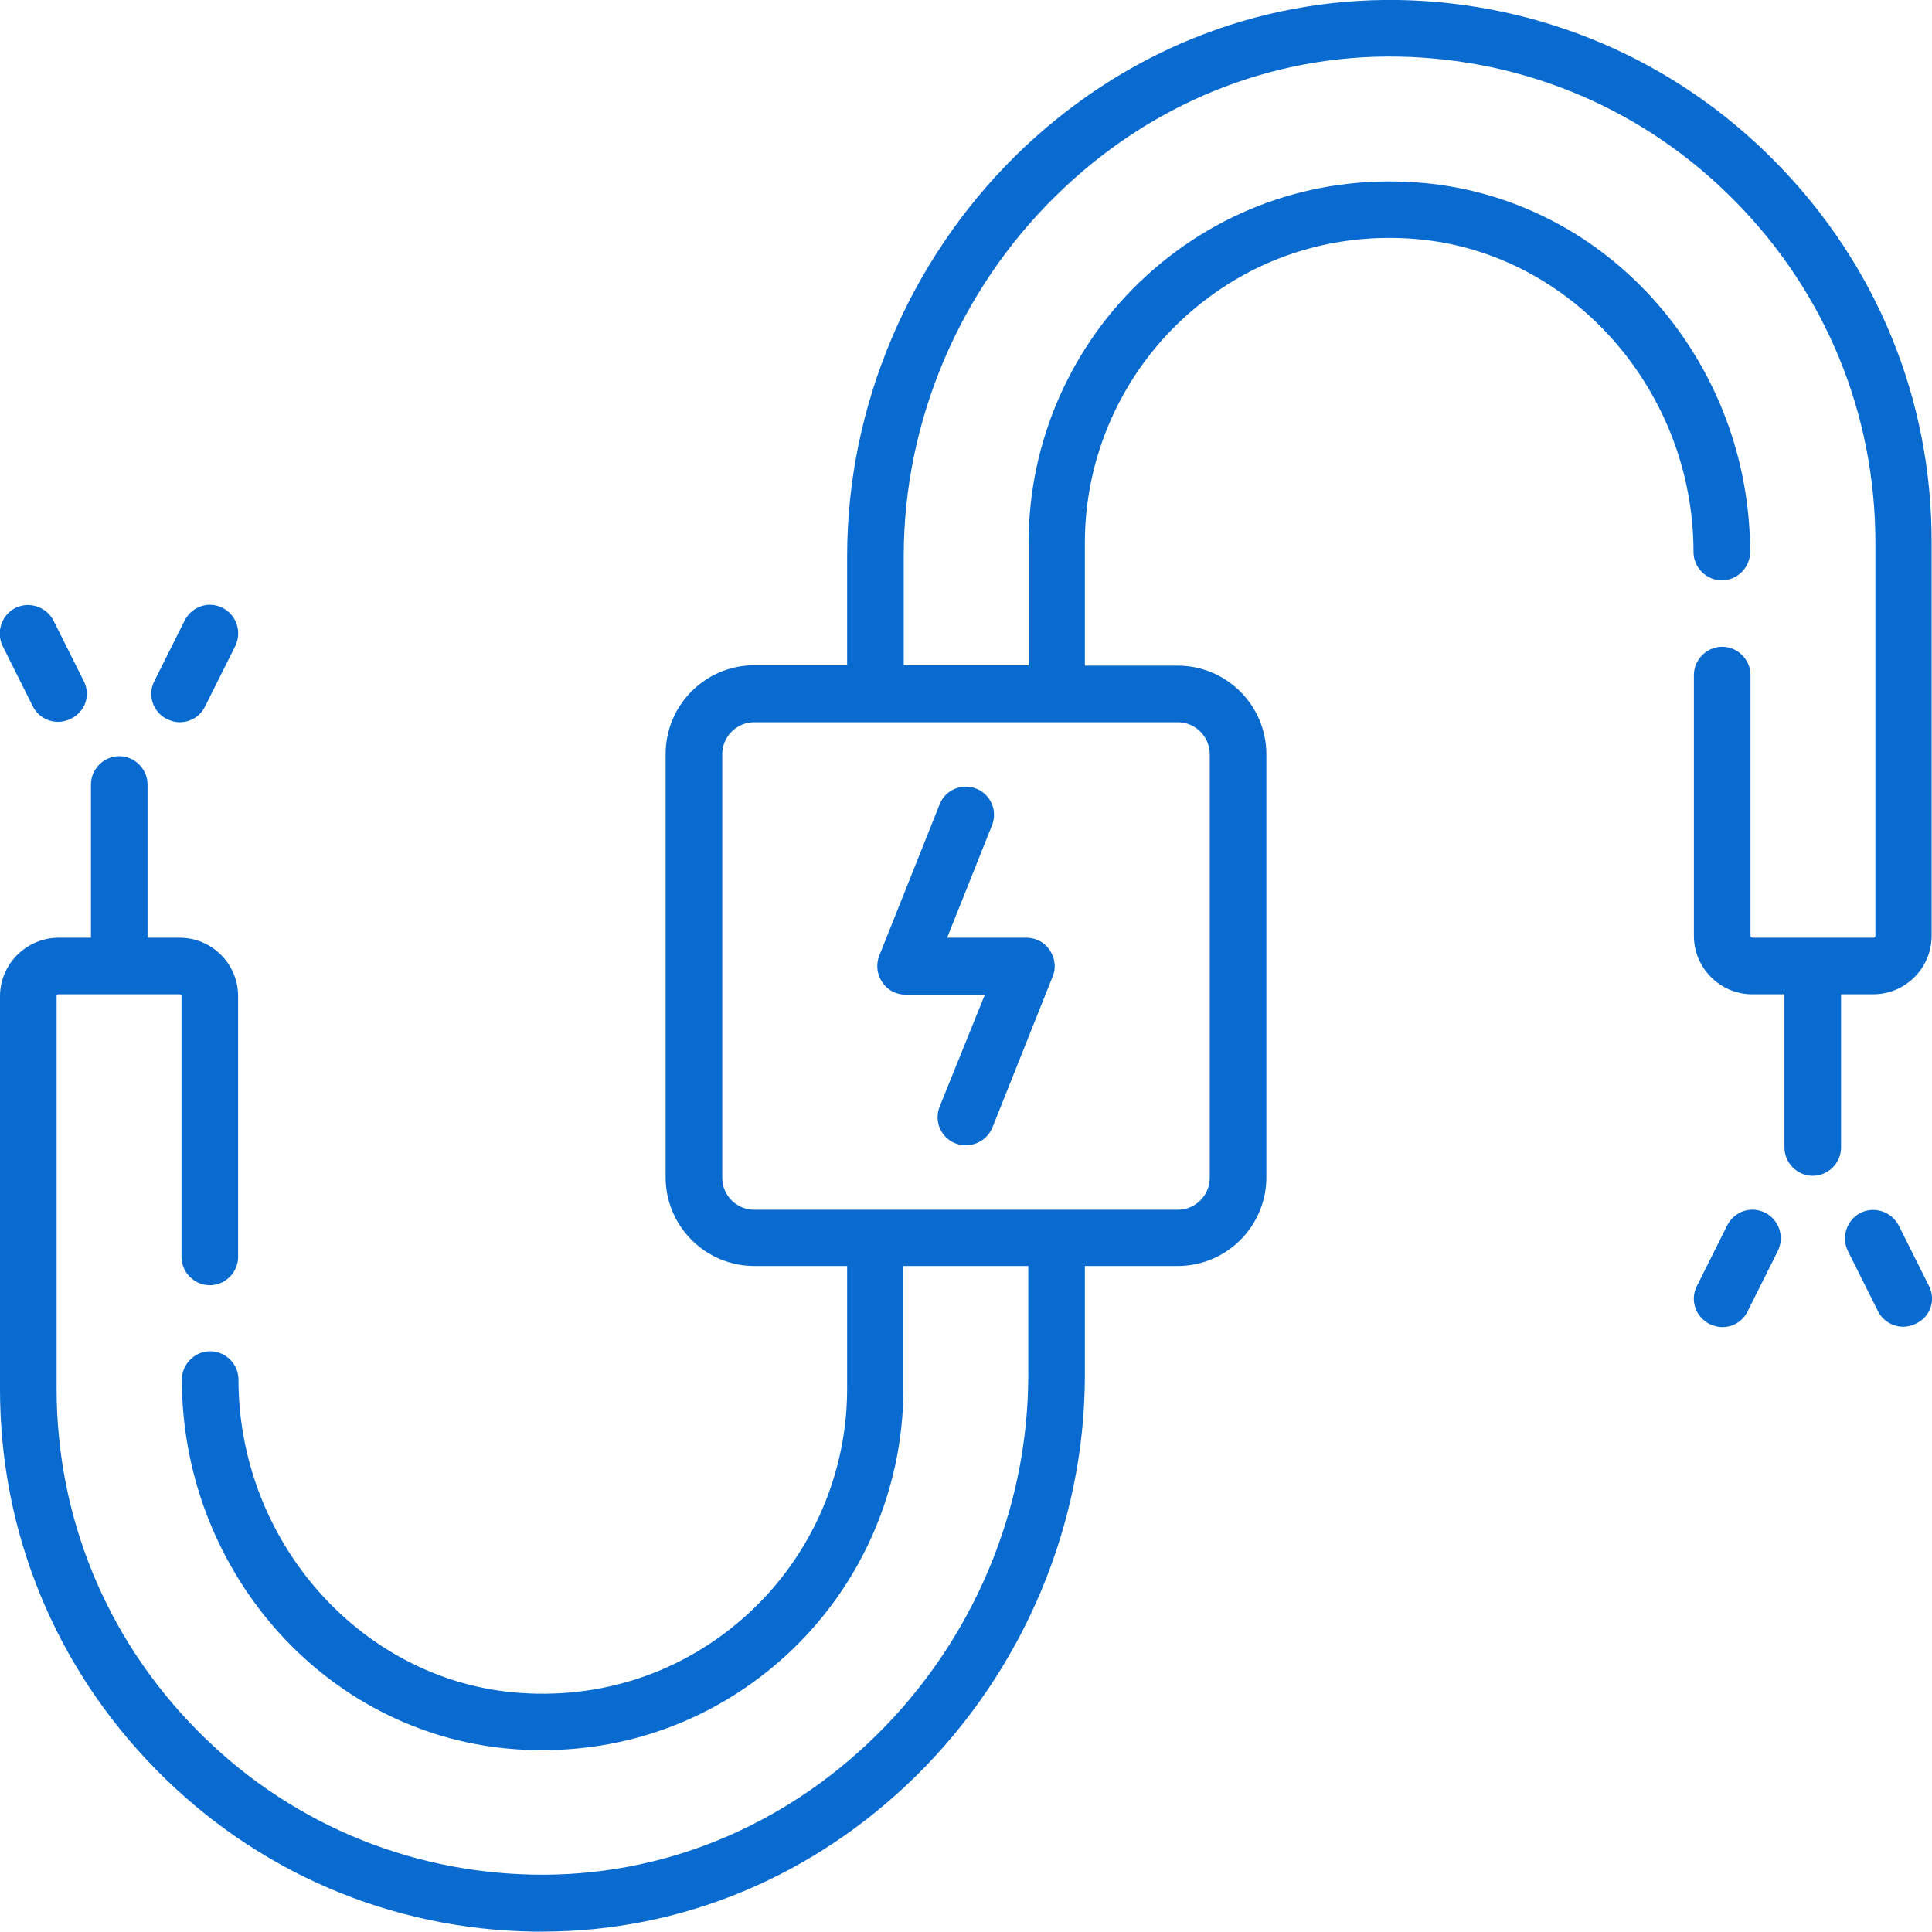 <?xml version="1.0" encoding="utf-8"?>
<!-- Generator: Adobe Illustrator 24.1.2, SVG Export Plug-In . SVG Version: 6.00 Build 0)  -->
<svg version="1.1" id="Capa_1" xmlns="http://www.w3.org/2000/svg" xmlns:xlink="http://www.w3.org/1999/xlink" x="0px" y="0px"
	 viewBox="0 0 512 512" style="enable-background:new 0 0 512 512;" xml:space="preserve">
<style type="text/css">
	.st0{fill:#096AD0;}
</style>
<g>
	<g>
		<path class="st0" d="M278.2,251.8c-1.4-2.1-3.7-3.3-6.2-3.3h-21l11.9-29.8c1.5-3.8-0.3-8.2-4.2-9.7c-3.8-1.5-8.2,0.3-9.7,4.2
			l-16,40.1c-0.9,2.3-0.6,4.9,0.8,7c1.4,2.1,3.7,3.3,6.2,3.3h21l-12,29.7c-1.5,3.8,0.3,8.2,4.2,9.7c0.9,0.4,1.9,0.5,2.8,0.5
			c3,0,5.8-1.8,7-4.7l16-40.1C279.9,256.5,279.6,253.9,278.2,251.8z"/>
	</g>
</g>
<g>
	<g>
		<path class="st0" d="M470.6,43C444,15.9,408.5,0.7,370.7,0c-37.8-0.6-73.8,14-101.5,41.2c-28.4,28-44.7,66.6-44.7,106.1v29h-24.6
			c-13,0-23.5,10.6-23.5,23.5V312c0,13,10.6,23.5,23.5,23.5h24.6v32.6c0,22.6-9.6,44.4-26.4,59.7c-17,15.5-39,22.8-62,20.7
			c-40.9-3.8-72.9-40.3-72.9-82.9c0-4.1-3.4-7.5-7.5-7.5s-7.5,3.4-7.5,7.5c0,24.2,8.7,47.5,24.5,65.7c16.1,18.5,38.1,29.9,61.9,32.1
			c3.1,0.3,6.2,0.4,9.3,0.4c23.8,0,46.4-8.7,64.2-24.9c19.9-18.1,31.3-43.9,31.3-70.8v-32.6h33.1v29c0,35.5-14.7,70.3-40.3,95.4
			c-24.8,24.4-57,37.5-90.7,36.9c-33.9-0.6-65.7-14.2-89.5-38.5C28.1,434,15,402,15,368V264c0-0.3,0.2-0.5,0.5-0.5h32.1
			c0.3,0,0.5,0.2,0.5,0.5v69.1c0,4.1,3.4,7.5,7.5,7.5s7.5-3.4,7.5-7.5V264c0-8.6-7-15.5-15.5-15.5h-8.5v-40.6c0-4.1-3.4-7.5-7.5-7.5
			s-7.5,3.4-7.5,7.5v40.6h-8.5C7,248.5,0,255.5,0,264v104.2c0,37.9,14.7,73.7,41.4,100.8c26.6,27.1,62.1,42.3,100,42.9
			c0.8,0,1.6,0,2.3,0c36.9,0,72-14.6,99.1-41.3c28.4-28,44.7-66.6,44.7-106.1v-29h24.6c13,0,23.5-10.6,23.5-23.5V199.9
			c0-13-10.6-23.5-23.5-23.5h-24.6v-32.6c0-22.6,9.6-44.4,26.4-59.7c17-15.5,39-22.8,62-20.7c40.9,3.8,72.9,40.3,72.9,82.9
			c0,4.1,3.4,7.5,7.5,7.5s7.5-3.4,7.5-7.5c0-24.2-8.7-47.5-24.5-65.7c-16.1-18.5-38.1-29.9-61.9-32.1C350.2,46,324,54.7,303.9,73
			c-19.9,18.1-31.3,43.9-31.3,70.7v32.6h-33.1v-29c0-35.5,14.7-70.3,40.3-95.4c24.8-24.4,57-37.5,90.7-36.9
			c33.9,0.6,65.7,14.2,89.5,38.5c23.9,24.3,37,56.3,37,90.3V248c0,0.3-0.2,0.5-0.5,0.5h-32.1c-0.3,0-0.5-0.2-0.5-0.5v-69.1
			c0-4.1-3.4-7.5-7.5-7.5s-7.5,3.4-7.5,7.5V248c0,8.6,7,15.5,15.5,15.5h8.5v40.6c0,4.1,3.4,7.5,7.5,7.5s7.5-3.4,7.5-7.5v-40.6h8.5
			c8.6,0,15.5-7,15.5-15.5V143.8C512,105.9,497.3,70.1,470.6,43z M312.1,191.4c4.7,0,8.5,3.8,8.5,8.5v112.2c0,4.7-3.8,8.5-8.5,8.5
			H199.9c-4.7,0-8.5-3.8-8.5-8.5V199.9c0-4.7,3.8-8.5,8.5-8.5H312.1z"/>
	</g>
</g>
<g>
	<g>
		<path class="st0" d="M22.2,180.5l-8-16c-1.9-3.7-6.4-5.2-10.1-3.4c-3.7,1.9-5.2,6.4-3.4,10.1l8,16c1.3,2.6,4,4.1,6.7,4.1
			c1.1,0,2.3-0.3,3.3-0.8C22.6,188.7,24.1,184.2,22.2,180.5z"/>
	</g>
</g>
<g>
	<g>
		<path class="st0" d="M59,161.1c-3.7-1.9-8.2-0.4-10.1,3.4l-8,16c-1.9,3.7-0.4,8.2,3.4,10.1c1.1,0.5,2.2,0.8,3.3,0.8
			c2.8,0,5.4-1.5,6.7-4.1l8-16C64.2,167.5,62.7,163,59,161.1z"/>
	</g>
</g>
<g>
	<g>
		<path class="st0" d="M511.2,340.8l-8-16c-1.9-3.7-6.4-5.2-10.1-3.4c-3.7,1.9-5.2,6.4-3.4,10.1l8,16c1.3,2.6,4,4.1,6.7,4.1
			c1.1,0,2.3-0.3,3.3-0.8C511.6,349,513.1,344.5,511.2,340.8z"/>
	</g>
</g>
<g>
	<g>
		<path class="st0" d="M467.8,321.4c-3.7-1.9-8.2-0.4-10.1,3.4l-8,16c-1.9,3.7-0.4,8.2,3.4,10.1c1.1,0.5,2.2,0.8,3.3,0.8
			c2.8,0,5.4-1.5,6.7-4.1l8-16C473,327.8,471.5,323.3,467.8,321.4z"/>
	</g>
</g>
</svg>
